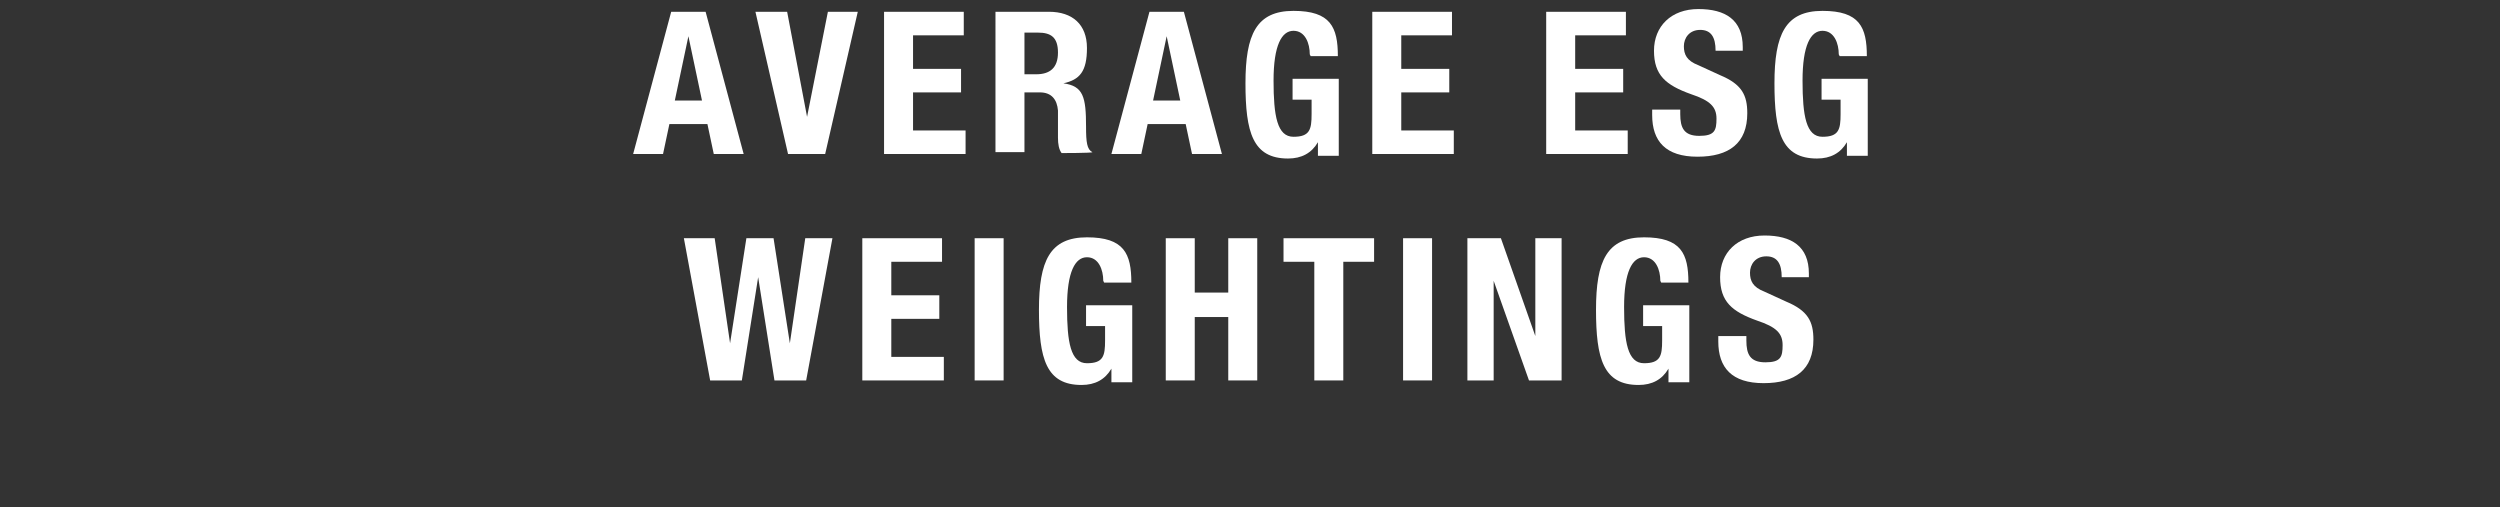 <?xml version="1.0" encoding="UTF-8"?>
<svg id="Layer_1" data-name="Layer 1" xmlns="http://www.w3.org/2000/svg" version="1.1" viewBox="0 0 276 56">
  <rect x="0" y="0" width="276" height="56" fill="#333333" stroke="none"/>
  <defs>
    <style>
      .cls-1 {
        isolation: isolate;
      }

      .cls-2 {
        fill: #fff;
        stroke-width: 0px;
      }
    </style>
  </defs>
  <g class="cls-1">
    <path class="cls-2" d="M74,1.3h3.9l4.2,15.7h-3.3l-.7-3.3h-4.2l-.7,3.3h-3.3l4.2-15.7ZM74.4,11.1h3.1l-1.5-7.1h0l-1.5,7.1Z"/>
    <path class="cls-2" d="M86.9,1.3l2.2,11.6h0l2.3-11.6h3.3l-3.6,15.7h-4.1l-3.6-15.7h3.4Z"/>
    <path class="cls-2" d="M106.4,1.3v2.6h-5.6v3.7h5.3v2.6h-5.3v4.2h5.8v2.6h-9V1.3h8.8Z"/>
    <path class="cls-2" d="M109.9,1.3h5.9c2.6,0,4.2,1.4,4.2,4s-.8,3.5-2.6,3.9h0c2.2.3,2.5,1.5,2.5,4.8,0,1.7.1,2.5.7,2.8h0c0,.1-3.4.1-3.4.1-.3-.4-.4-1-.4-1.7v-3c-.1-1.2-.7-2-2-2h-1.7v6.6h-3.2V1.3ZM113.1,8.2h1.3c1.5,0,2.4-.7,2.4-2.4s-.8-2.2-2.2-2.2h-1.5v4.5Z"/>
    <path class="cls-2" d="M126.8,1.3h3.9l4.2,15.7h-3.3l-.7-3.3h-4.2l-.7,3.3h-3.3l4.2-15.7ZM127.2,11.1h3.1l-1.5-7.1h0l-1.5,7.1Z"/>
    <path class="cls-2" d="M144.6,6c0-1.2-.5-2.6-1.8-2.6s-2.2,1.6-2.2,5.5.4,6.2,2.2,6.2,2-.8,2-2.5v-1.6h-2.1v-2.3h5.1v8.5h-2.3v-1.5h0c-.7,1.2-1.8,1.8-3.3,1.8-3.9,0-4.7-2.9-4.7-8.3s1.2-8,5.3-8,4.9,1.8,4.9,5h-3Z"/>
    <path class="cls-2" d="M160.3,1.3v2.6h-5.6v3.7h5.3v2.6h-5.3v4.2h5.8v2.6h-9V1.3h8.8Z"/>
    <path class="cls-2" d="M179.5,1.3v2.6h-5.6v3.7h5.3v2.6h-5.3v4.2h5.8v2.6h-9V1.3h8.8Z"/>
    <path class="cls-2" d="M185.5,12.1v.5c0,1.5.4,2.4,2.1,2.4s1.9-.6,1.9-1.9-.7-2-2.8-2.7c-2.8-1-4.1-2.1-4.1-4.8s1.9-4.6,4.9-4.6,4.9,1.2,4.9,4.2v.4h-3c0-1.5-.5-2.3-1.7-2.3s-1.8.9-1.8,1.8.3,1.6,1.6,2.1l2.4,1.1c2.4,1,3,2.2,3,4.2,0,3.3-2,4.8-5.5,4.8s-5-1.7-5-4.6v-.6h3.2Z"/>
    <path class="cls-2" d="M203,6c0-1.2-.5-2.6-1.8-2.6s-2.2,1.6-2.2,5.5.4,6.2,2.2,6.2,2-.8,2-2.5v-1.6h-2.1v-2.3h5.1v8.5h-2.3v-1.5h0c-.7,1.2-1.8,1.8-3.3,1.8-3.9,0-4.7-2.9-4.7-8.3s1.2-8,5.3-8,4.9,1.8,4.9,5h-3Z"/>
  </g>
  <g class="cls-1">
    <path class="cls-2" d="M75.9,26.3h3l1.7,11.6h0l1.8-11.6h3l1.8,11.6h0l1.7-11.6h3l-2.9,15.7h-3.5l-1.8-11.4h0l-1.8,11.4h-3.5l-2.9-15.7Z"/>
    <path class="cls-2" d="M104,26.3v2.6h-5.6v3.7h5.3v2.6h-5.3v4.2h5.8v2.6h-9v-15.7h8.8Z"/>
    <path class="cls-2" d="M107.6,42v-15.7h3.2v15.7h-3.2Z"/>
    <path class="cls-2" d="M121.8,31c0-1.2-.5-2.6-1.8-2.6s-2.2,1.6-2.2,5.5.4,6.2,2.2,6.2,2-.8,2-2.5v-1.6h-2.1v-2.3h5.1v8.5h-2.3v-1.5h0c-.7,1.2-1.8,1.8-3.3,1.8-3.9,0-4.7-2.9-4.7-8.3s1.2-8,5.3-8,4.9,1.8,4.9,5h-3Z"/>
    <path class="cls-2" d="M128.7,26.3h3.2v6h3.7v-6h3.2v15.7h-3.2v-7h-3.7v7h-3.2v-15.7Z"/>
    <path class="cls-2" d="M151.7,26.3v2.6h-3.4v13.1h-3.2v-13.1h-3.4v-2.6h10Z"/>
    <path class="cls-2" d="M154.9,42v-15.7h3.2v15.7h-3.2Z"/>
    <path class="cls-2" d="M165.7,26.3l3.8,10.8h0v-10.8h2.9v15.7h-3.6l-3.9-11h0v11h-2.9v-15.7h3.7Z"/>
    <path class="cls-2" d="M183.3,31c0-1.2-.5-2.6-1.8-2.6s-2.2,1.6-2.2,5.5.4,6.2,2.2,6.2,2-.8,2-2.5v-1.6h-2.1v-2.3h5.1v8.5h-2.3v-1.5h0c-.7,1.2-1.8,1.8-3.3,1.8-3.9,0-4.7-2.9-4.7-8.3s1.2-8,5.3-8,4.9,1.8,4.9,5h-3Z"/>
    <path class="cls-2" d="M192.8,37.1v.5c0,1.5.4,2.4,2.1,2.4s1.9-.6,1.9-1.9-.7-2-2.8-2.7c-2.8-1-4.1-2.1-4.1-4.8s1.9-4.6,4.9-4.6,4.9,1.2,4.9,4.2v.4h-3c0-1.5-.5-2.3-1.7-2.3s-1.8.9-1.8,1.8.3,1.6,1.6,2.1l2.4,1.1c2.4,1,3,2.2,3,4.2,0,3.3-2,4.8-5.5,4.8s-5-1.7-5-4.6v-.6h3.2Z"/>
  </g>
</svg>
